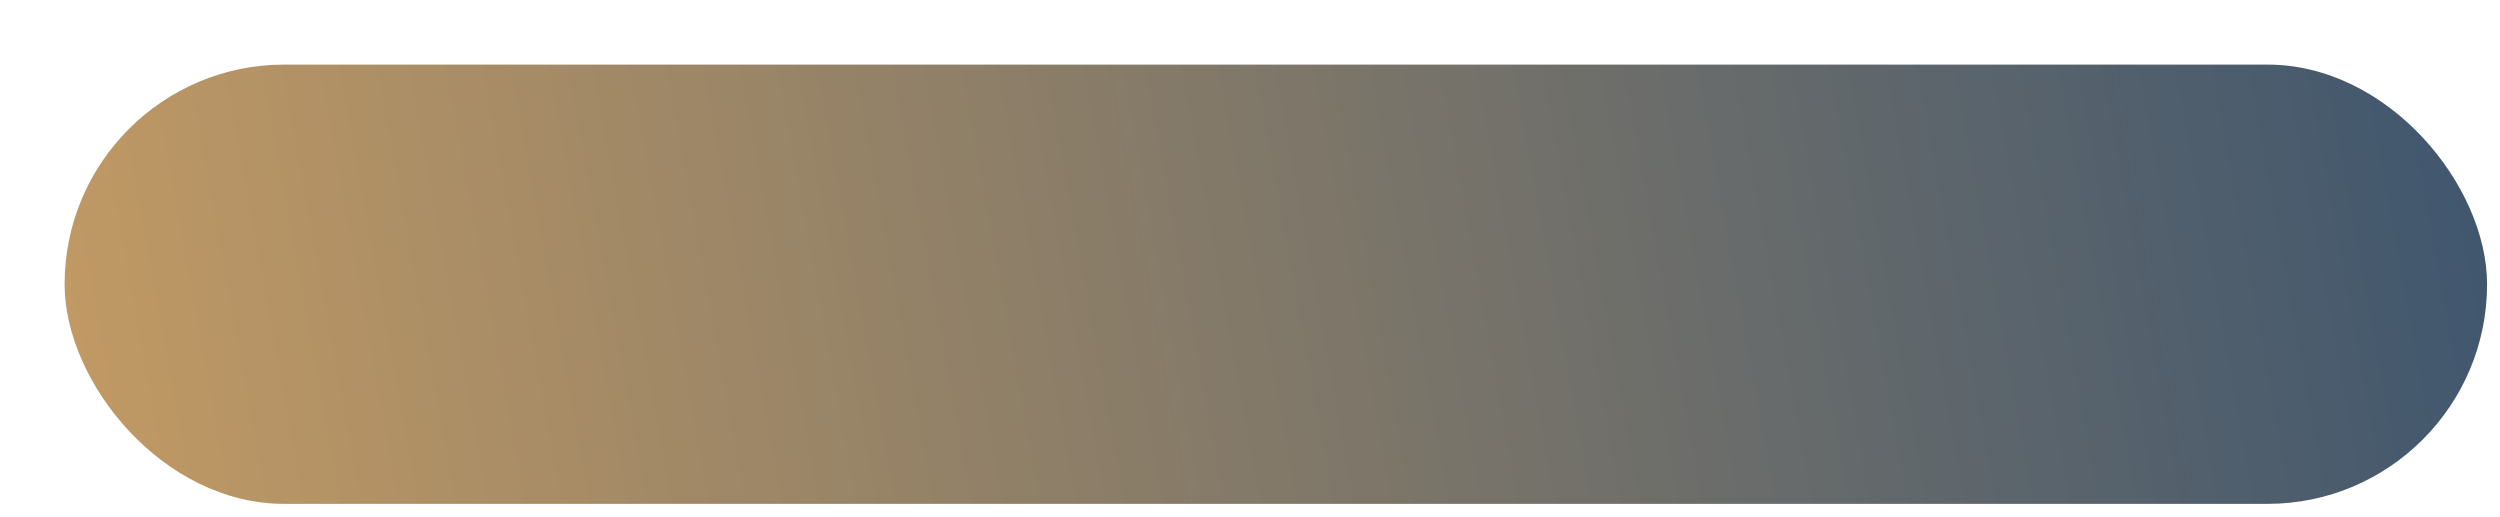 <?xml version="1.0" encoding="UTF-8"?> <svg xmlns="http://www.w3.org/2000/svg" width="387" height="80" viewBox="0 0 387 80" fill="none"> <g filter="url(#filter0_di_706_307)"> <rect x="2" y="2" width="375" height="68" rx="34" fill="url(#paint0_linear_706_307)"></rect> </g> <defs> <filter id="filter0_di_706_307" x="0" y="0" width="387" height="80" filterUnits="userSpaceOnUse" color-interpolation-filters="sRGB"> <feFlood flood-opacity="0" result="BackgroundImageFix"></feFlood> <feColorMatrix in="SourceAlpha" type="matrix" values="0 0 0 0 0 0 0 0 0 0 0 0 0 0 0 0 0 0 127 0" result="hardAlpha"></feColorMatrix> <feOffset dx="4" dy="4"></feOffset> <feGaussianBlur stdDeviation="3"></feGaussianBlur> <feComposite in2="hardAlpha" operator="out"></feComposite> <feColorMatrix type="matrix" values="0 0 0 0 0.219 0 0 0 0 0.275 0 0 0 0 0.333 0 0 0 0.25 0"></feColorMatrix> <feBlend mode="normal" in2="BackgroundImageFix" result="effect1_dropShadow_706_307"></feBlend> <feBlend mode="normal" in="SourceGraphic" in2="effect1_dropShadow_706_307" result="shape"></feBlend> <feColorMatrix in="SourceAlpha" type="matrix" values="0 0 0 0 0 0 0 0 0 0 0 0 0 0 0 0 0 0 127 0" result="hardAlpha"></feColorMatrix> <feOffset dx="4" dy="4"></feOffset> <feGaussianBlur stdDeviation="5.5"></feGaussianBlur> <feComposite in2="hardAlpha" operator="arithmetic" k2="-1" k3="1"></feComposite> <feColorMatrix type="matrix" values="0 0 0 0 0.846 0 0 0 0 0.846 0 0 0 0 0.846 0 0 0 0.25 0"></feColorMatrix> <feBlend mode="normal" in2="shape" result="effect2_innerShadow_706_307"></feBlend> </filter> <linearGradient id="paint0_linear_706_307" x1="377" y1="2" x2="2" y2="70" gradientUnits="userSpaceOnUse"> <stop stop-color="#3F566E"></stop> <stop offset="1" stop-color="#C29A64"></stop> </linearGradient> </defs> </svg> 